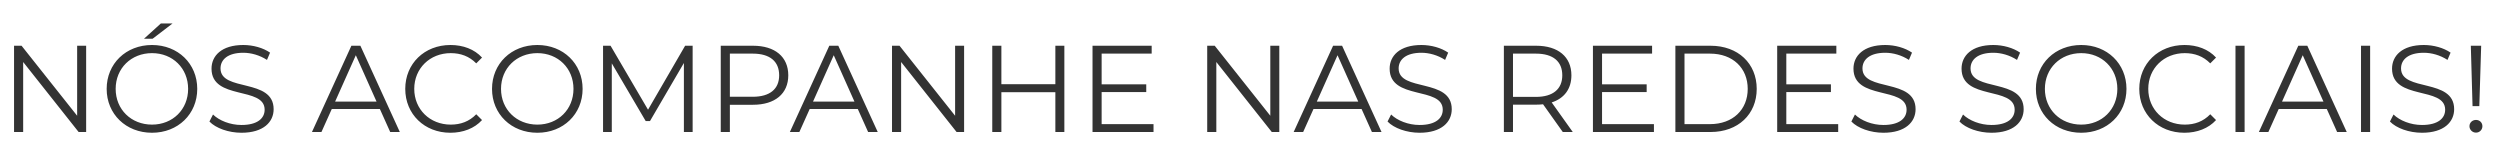 <svg width="284" height="18" viewBox="0 0 284 18" fill="none" xmlns="http://www.w3.org/2000/svg">
<path d="M8.764 5.196V13.149L2.45 5.196H1.596V14.996H2.632V7.044L8.932 14.996H9.786V5.196H8.764ZM16.359 4.398H17.339L19.607 2.662H18.277L16.359 4.398ZM17.269 15.081C20.209 15.081 22.407 12.966 22.407 10.097C22.407 7.226 20.209 5.112 17.269 5.112C14.301 5.112 12.117 7.24 12.117 10.097C12.117 12.953 14.301 15.081 17.269 15.081ZM17.269 14.156C14.903 14.156 13.139 12.434 13.139 10.097C13.139 7.758 14.903 6.036 17.269 6.036C19.621 6.036 21.371 7.758 21.371 10.097C21.371 12.434 19.621 14.156 17.269 14.156ZM27.431 15.081C29.937 15.081 31.085 13.848 31.085 12.406C31.085 8.836 25.051 10.46 25.051 7.772C25.051 6.792 25.849 5.994 27.641 5.994C28.509 5.994 29.489 6.26 30.329 6.806L30.679 5.98C29.895 5.434 28.747 5.112 27.641 5.112C25.149 5.112 24.029 6.358 24.029 7.8C24.029 11.427 30.063 9.774 30.063 12.463C30.063 13.428 29.265 14.198 27.431 14.198C26.143 14.198 24.897 13.694 24.197 13.008L23.791 13.806C24.519 14.562 25.961 15.081 27.431 15.081ZM44.328 14.996H45.42L40.94 5.196H39.918L35.438 14.996H36.516L37.692 12.379H43.152L44.328 14.996ZM38.07 11.539L40.422 6.274L42.774 11.539H38.07ZM51.161 15.081C52.603 15.081 53.891 14.591 54.759 13.639L54.101 12.98C53.303 13.806 52.323 14.156 51.203 14.156C48.837 14.156 47.059 12.421 47.059 10.097C47.059 7.772 48.837 6.036 51.203 6.036C52.323 6.036 53.303 6.386 54.101 7.198L54.759 6.54C53.891 5.588 52.603 5.112 51.175 5.112C48.221 5.112 46.037 7.226 46.037 10.097C46.037 12.966 48.221 15.081 51.161 15.081ZM61.046 15.081C63.986 15.081 66.184 12.966 66.184 10.097C66.184 7.226 63.986 5.112 61.046 5.112C58.078 5.112 55.894 7.24 55.894 10.097C55.894 12.953 58.078 15.081 61.046 15.081ZM61.046 14.156C58.68 14.156 56.916 12.434 56.916 10.097C56.916 7.758 58.68 6.036 61.046 6.036C63.398 6.036 65.148 7.758 65.148 10.097C65.148 12.434 63.398 14.156 61.046 14.156ZM77.83 5.196L73.616 12.463L69.36 5.196H68.506V14.996H69.5V7.198L73.35 13.751H73.84L77.69 7.156V14.996H78.684V5.196H77.83ZM85.545 5.196H81.877V14.996H82.913V11.902H85.545C88.037 11.902 89.549 10.643 89.549 8.556C89.549 6.456 88.037 5.196 85.545 5.196ZM85.517 10.992H82.913V6.092H85.517C87.477 6.092 88.513 6.988 88.513 8.556C88.513 10.097 87.477 10.992 85.517 10.992ZM98.619 14.996H99.711L95.231 5.196H94.209L89.729 14.996H90.807L91.983 12.379H97.443L98.619 14.996ZM92.361 11.539L94.713 6.274L97.065 11.539H92.361ZM108.5 5.196V13.149L102.186 5.196H101.332V14.996H102.368V7.044L108.668 14.996H109.522V5.196H108.5ZM119.889 5.196V9.564H113.757V5.196H112.721V14.996H113.757V10.475H119.889V14.996H120.911V5.196H119.889ZM125.146 14.101V10.46H130.214V9.578H125.146V6.092H130.83V5.196H124.11V14.996H131.04V14.101H125.146ZM144.307 5.196V13.149L137.993 5.196H137.139V14.996H138.175V7.044L144.475 14.996H145.329V5.196H144.307ZM155.85 14.996H156.942L152.462 5.196H151.44L146.96 14.996H148.038L149.214 12.379H154.674L155.85 14.996ZM149.592 11.539L151.944 6.274L154.296 11.539H149.592ZM161.265 15.081C163.771 15.081 164.919 13.848 164.919 12.406C164.919 8.836 158.885 10.46 158.885 7.772C158.885 6.792 159.683 5.994 161.475 5.994C162.343 5.994 163.323 6.26 164.163 6.806L164.513 5.98C163.729 5.434 162.581 5.112 161.475 5.112C158.983 5.112 157.863 6.358 157.863 7.8C157.863 11.427 163.897 9.774 163.897 12.463C163.897 13.428 163.099 14.198 161.265 14.198C159.977 14.198 158.731 13.694 158.031 13.008L157.625 13.806C158.353 14.562 159.795 15.081 161.265 15.081ZM178.666 14.996L176.272 11.636C177.7 11.175 178.512 10.097 178.512 8.556C178.512 6.456 177 5.196 174.508 5.196H170.84V14.996H171.876V11.889H174.508C174.788 11.889 175.04 11.874 175.292 11.847L177.532 14.996H178.666ZM174.48 11.007H171.876V6.092H174.48C176.44 6.092 177.476 6.988 177.476 8.556C177.476 10.097 176.44 11.007 174.48 11.007ZM181.993 14.101V10.46H187.061V9.578H181.993V6.092H187.677V5.196H180.957V14.996H187.887V14.101H181.993ZM190.323 14.996H194.313C197.449 14.996 199.563 12.98 199.563 10.097C199.563 7.212 197.449 5.196 194.313 5.196H190.323V14.996ZM191.359 14.101V6.092H194.257C196.861 6.092 198.541 7.744 198.541 10.097C198.541 12.448 196.861 14.101 194.257 14.101H191.359ZM202.925 14.101V10.46H207.993V9.578H202.925V6.092H208.609V5.196H201.889V14.996H208.819V14.101H202.925ZM213.956 15.081C216.462 15.081 217.61 13.848 217.61 12.406C217.61 8.836 211.576 10.46 211.576 7.772C211.576 6.792 212.374 5.994 214.166 5.994C215.034 5.994 216.014 6.26 216.854 6.806L217.204 5.98C216.42 5.434 215.272 5.112 214.166 5.112C211.674 5.112 210.554 6.358 210.554 7.8C210.554 11.427 216.588 9.774 216.588 12.463C216.588 13.428 215.79 14.198 213.956 14.198C212.668 14.198 211.422 13.694 210.722 13.008L210.316 13.806C211.044 14.562 212.486 15.081 213.956 15.081ZM226.234 15.081C228.74 15.081 229.888 13.848 229.888 12.406C229.888 8.836 223.854 10.46 223.854 7.772C223.854 6.792 224.652 5.994 226.444 5.994C227.312 5.994 228.292 6.26 229.132 6.806L229.482 5.98C228.698 5.434 227.55 5.112 226.444 5.112C223.952 5.112 222.832 6.358 222.832 7.8C222.832 11.427 228.866 9.774 228.866 12.463C228.866 13.428 228.068 14.198 226.234 14.198C224.946 14.198 223.7 13.694 223 13.008L222.594 13.806C223.322 14.562 224.764 15.081 226.234 15.081ZM236.429 15.081C239.369 15.081 241.567 12.966 241.567 10.097C241.567 7.226 239.369 5.112 236.429 5.112C233.461 5.112 231.277 7.24 231.277 10.097C231.277 12.953 233.461 15.081 236.429 15.081ZM236.429 14.156C234.063 14.156 232.299 12.434 232.299 10.097C232.299 7.758 234.063 6.036 236.429 6.036C238.781 6.036 240.531 7.758 240.531 10.097C240.531 12.434 238.781 14.156 236.429 14.156ZM248.145 15.081C249.587 15.081 250.875 14.591 251.743 13.639L251.085 12.98C250.287 13.806 249.307 14.156 248.187 14.156C245.821 14.156 244.043 12.421 244.043 10.097C244.043 7.772 245.821 6.036 248.187 6.036C249.307 6.036 250.287 6.386 251.085 7.198L251.743 6.54C250.875 5.588 249.587 5.112 248.159 5.112C245.205 5.112 243.021 7.226 243.021 10.097C243.021 12.966 245.205 15.081 248.145 15.081ZM253.951 14.996H254.987V5.196H253.951V14.996ZM265.498 14.996H266.59L262.11 5.196H261.088L256.608 14.996H257.686L258.862 12.379H264.322L265.498 14.996ZM259.24 11.539L261.592 6.274L263.944 11.539H259.24ZM268.211 14.996H269.247V5.196H268.211V14.996ZM275.138 15.081C277.644 15.081 278.792 13.848 278.792 12.406C278.792 8.836 272.758 10.46 272.758 7.772C272.758 6.792 273.556 5.994 275.348 5.994C276.216 5.994 277.196 6.26 278.036 6.806L278.386 5.98C277.602 5.434 276.454 5.112 275.348 5.112C272.856 5.112 271.736 6.358 271.736 7.8C271.736 11.427 277.77 9.774 277.77 12.463C277.77 13.428 276.972 14.198 275.138 14.198C273.85 14.198 272.604 13.694 271.904 13.008L271.498 13.806C272.226 14.562 273.668 15.081 275.138 15.081ZM280.881 12.056H281.651L281.861 5.196H280.685L280.881 12.056ZM281.273 15.066C281.693 15.066 282.001 14.73 282.001 14.338C282.001 13.932 281.693 13.624 281.273 13.624C280.853 13.624 280.531 13.932 280.531 14.338C280.531 14.73 280.853 15.066 281.273 15.066Z" fill="#333333"/>
</svg>
